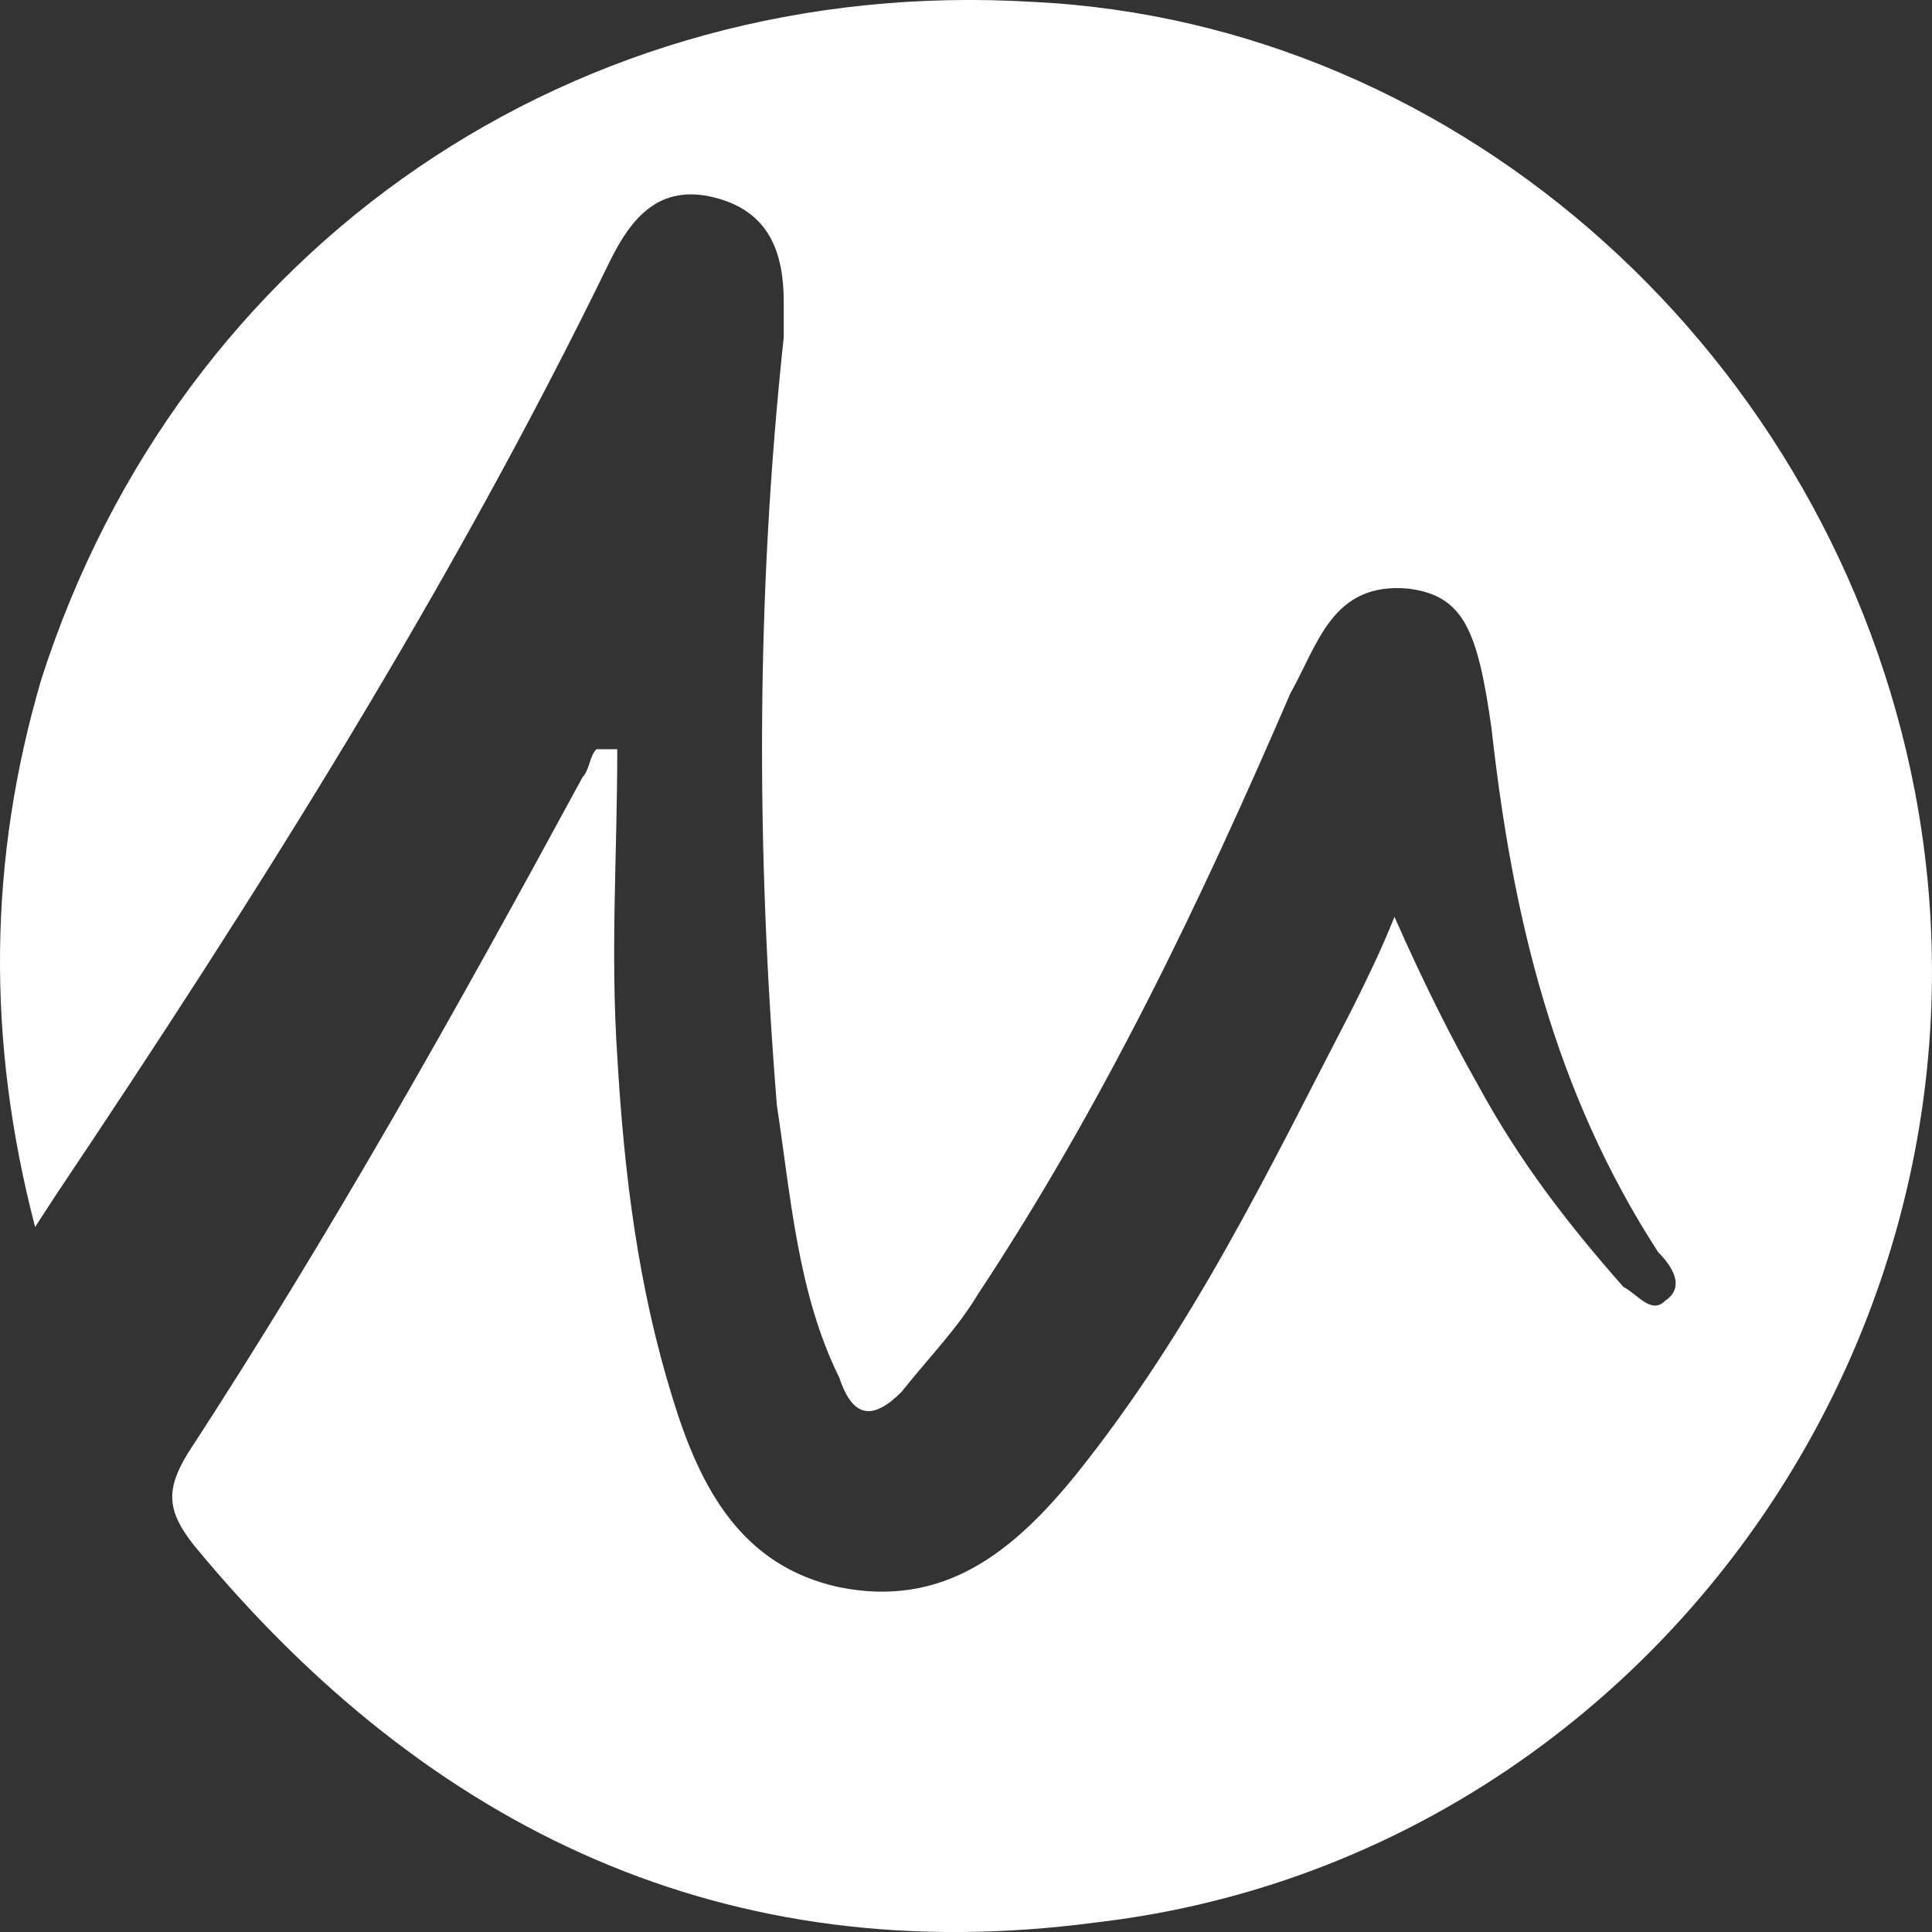 <svg width="18" height="18" viewBox="0 0 18 18" fill="none" xmlns="http://www.w3.org/2000/svg">
<rect x="0" y="0" width="18" height="18" fill="#333333" stroke="none"/>
<path d="M17.84 7.37C17.064 3.337 13.638 0.214 9.63 0.018C5.363 -0.242 1.678 2.296 0.385 6.329C-0.11 8.011 -0.126 9.693 0.327 11.432L0.514 11.144C2.389 8.346 4.199 5.484 5.686 2.426C5.88 2.035 6.139 1.71 6.656 1.84C7.173 1.97 7.302 2.361 7.302 2.816C7.302 2.946 7.302 3.011 7.302 3.141C7.044 5.549 7.044 7.891 7.238 10.298C7.367 11.144 7.432 12.055 7.82 12.836C7.949 13.226 8.143 13.226 8.401 12.966C8.66 12.64 8.919 12.38 9.113 12.055C10.276 10.298 11.181 8.411 12.022 6.46C12.28 6.004 12.41 5.419 13.121 5.484C13.638 5.549 13.767 5.874 13.896 6.785C14.091 8.542 14.479 10.168 15.448 11.665C15.577 11.795 15.707 11.99 15.513 12.12C15.383 12.25 15.254 12.055 15.125 11.99C14.608 11.404 14.155 10.819 13.767 10.103C13.509 9.648 13.25 9.127 12.992 8.542C12.862 8.867 12.733 9.127 12.604 9.387C11.828 10.884 11.117 12.38 10.018 13.747C9.436 14.462 8.789 14.983 7.82 14.788C6.914 14.592 6.527 13.877 6.268 13.031C5.945 11.99 5.816 10.949 5.751 9.843C5.686 8.867 5.751 7.956 5.751 6.98C5.686 6.98 5.622 6.98 5.557 6.98C5.492 7.045 5.492 7.175 5.428 7.24C4.264 9.387 3.1 11.469 1.743 13.551C1.549 13.877 1.549 14.072 1.807 14.397C4.005 17.065 6.785 18.366 10.211 17.911C15.254 17.325 18.81 12.445 17.84 7.37Z" fill="white"/>
</svg>
